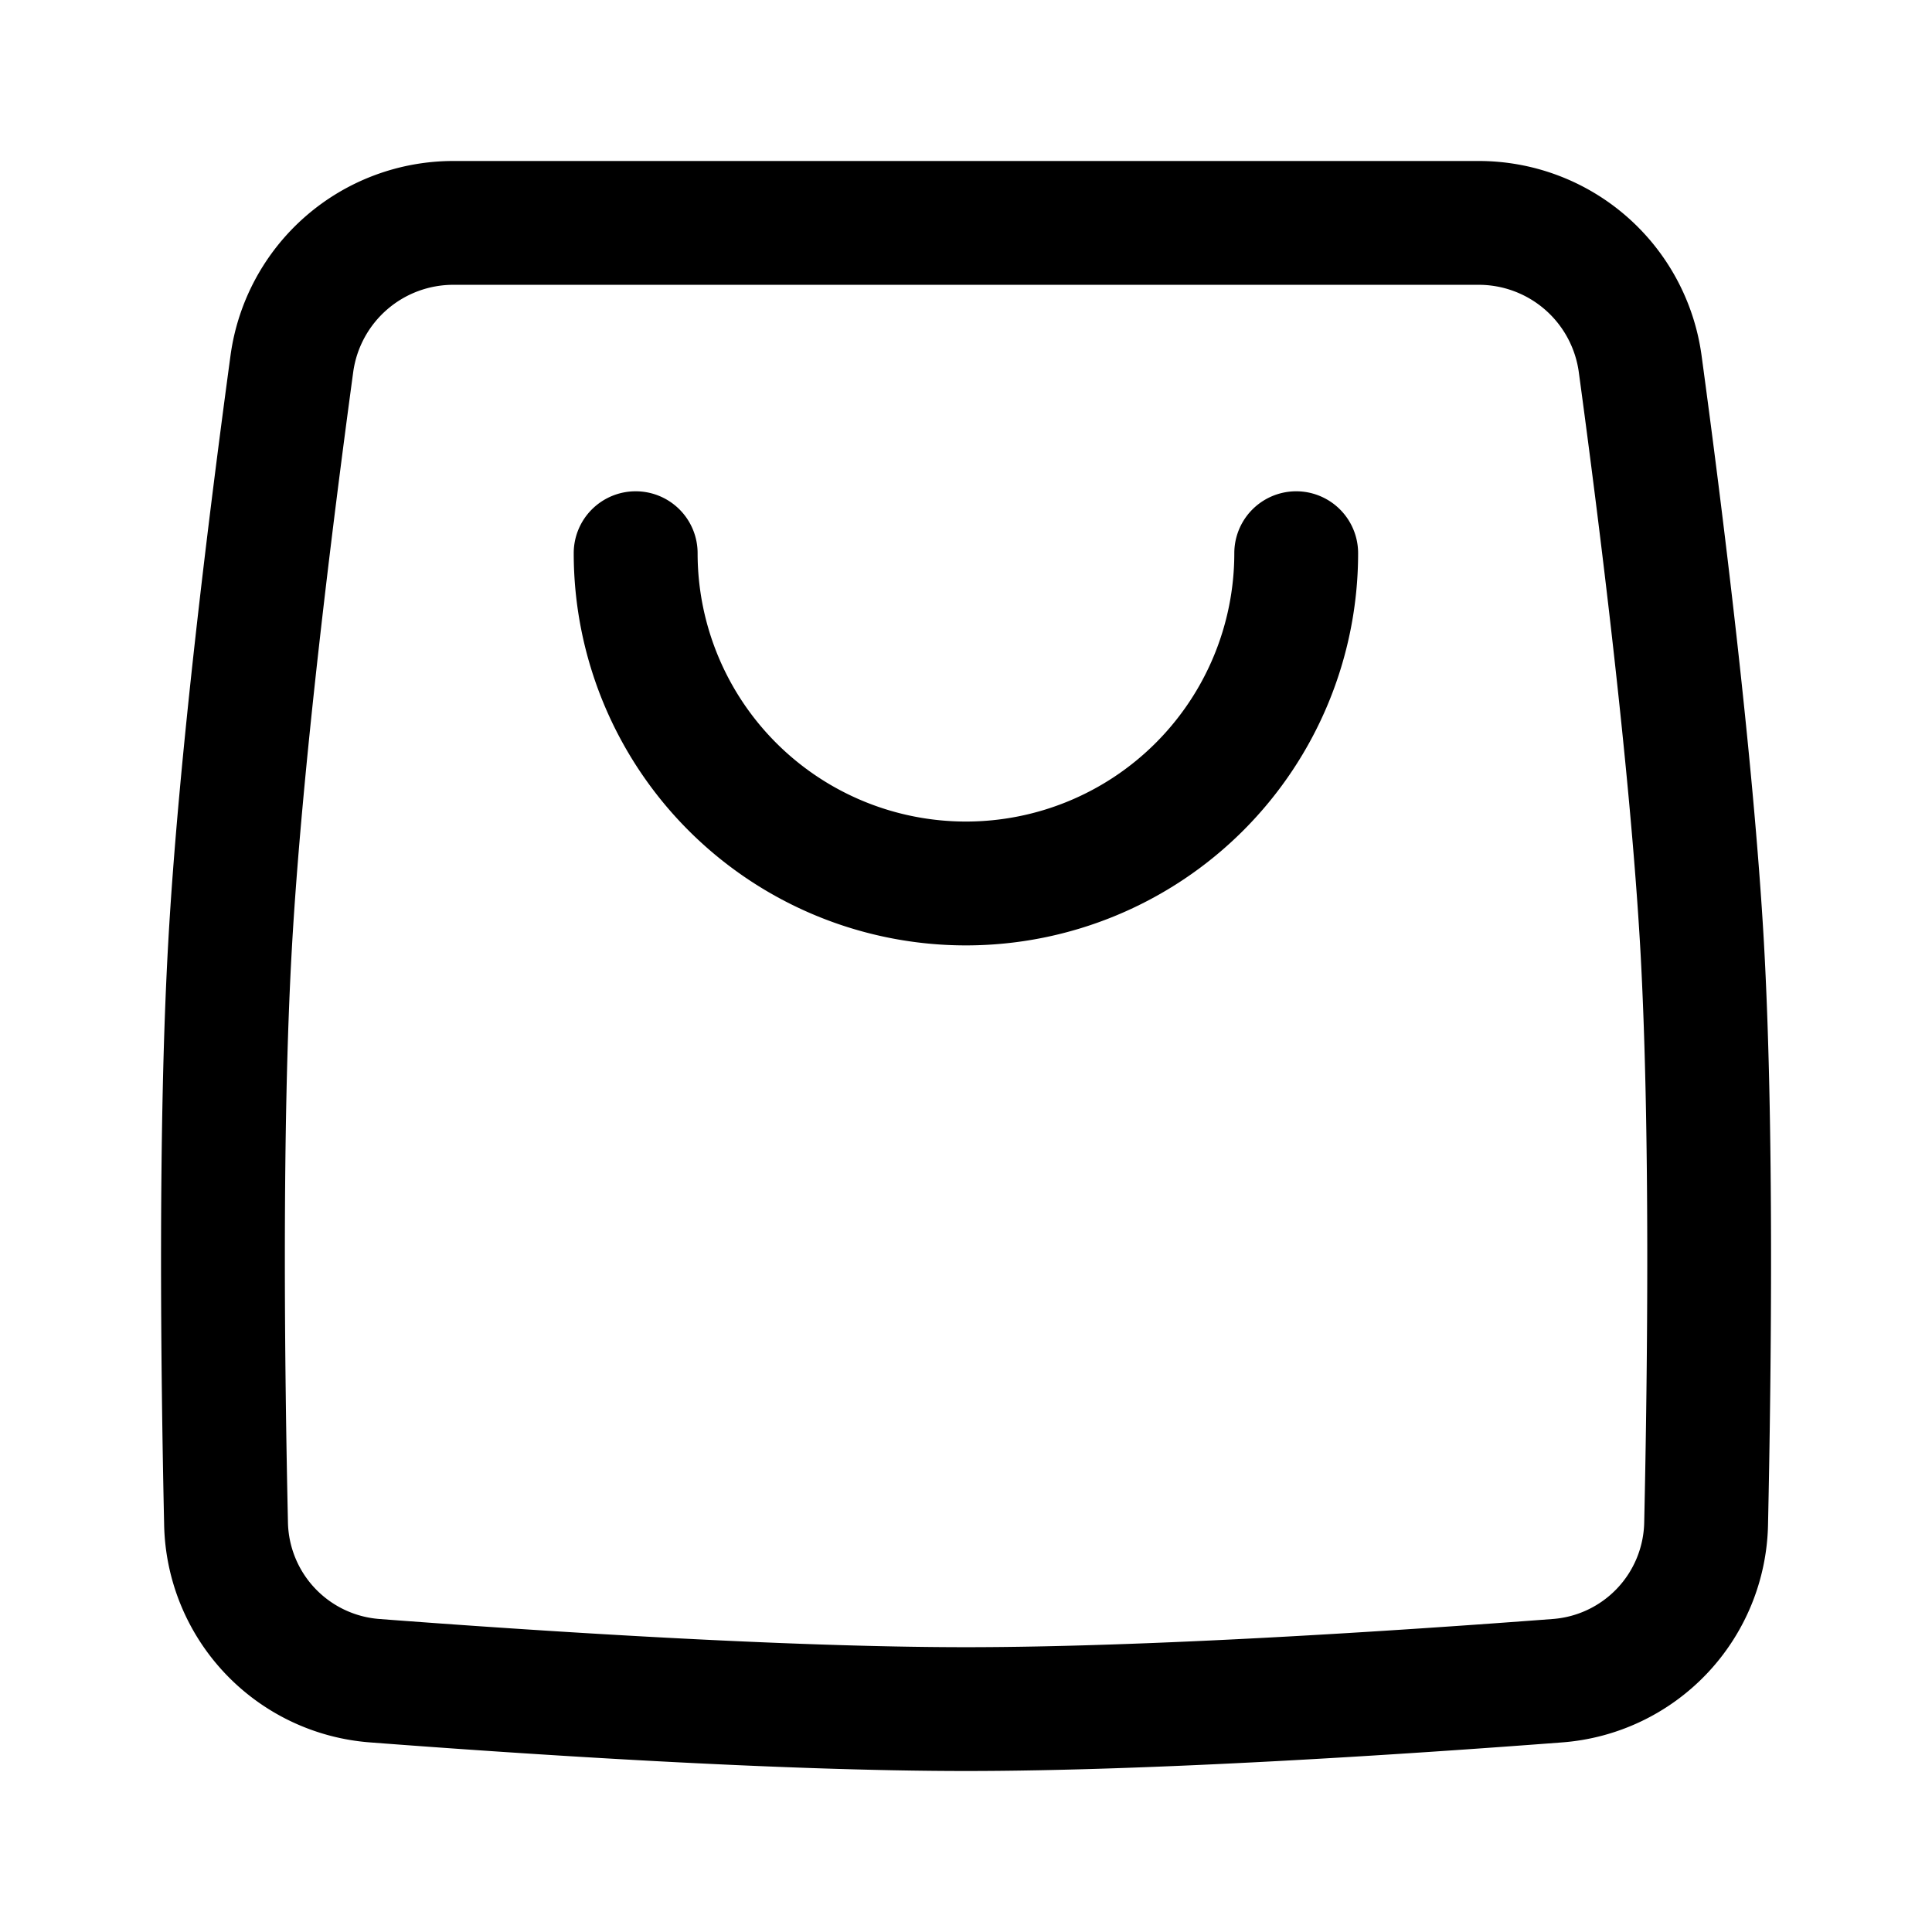 <svg id="Layer_1" data-name="Layer 1" xmlns="http://www.w3.org/2000/svg" viewBox="0 0 24 24"><defs><style>.cls-1{fill-rule:evenodd;}</style></defs><title>cart</title><path class="cls-1" d="M2.864,4.413A2.793,2.793,0,0,1,5.639,2H18.361a2.793,2.793,0,0,1,2.776,2.413c.258,1.9.645,4.994.775,7.294.127,2.265.092,5.326.051,7.235a2.767,2.767,0,0,1-2.561,2.703C17.462,21.793,14.325,22,12,22s-5.462-.207-7.4-.355a2.767,2.767,0,0,1-2.561-2.703c-.042-1.909-.077-4.97.051-7.235C2.218,9.407,2.606,6.313,2.864,4.413Zm2.776-.875A1.255,1.255,0,0,0,4.388,4.62C4.13,6.519,3.75,9.56,3.625,11.794c-.124,2.199-.09,5.208-.048,7.115a1.229,1.229,0,0,0,1.14,1.203c1.937.147,5.023.35,7.284.35s5.347-.203,7.284-.35a1.228,1.228,0,0,0,1.14-1.203c.042-1.907.075-4.916-.048-7.115C20.25,9.56,19.87,6.519,19.612,4.62a1.255,1.255,0,0,0-1.251-1.082Z"/><path class="cls-1" d="M7.897,6.103a.769.769,0,0,1,.769.769,3.333,3.333,0,0,0,6.667,0,.769.769,0,0,1,1.538,0,4.872,4.872,0,1,1-9.744,0A.769.769,0,0,1,7.897,6.103Z"/></svg>